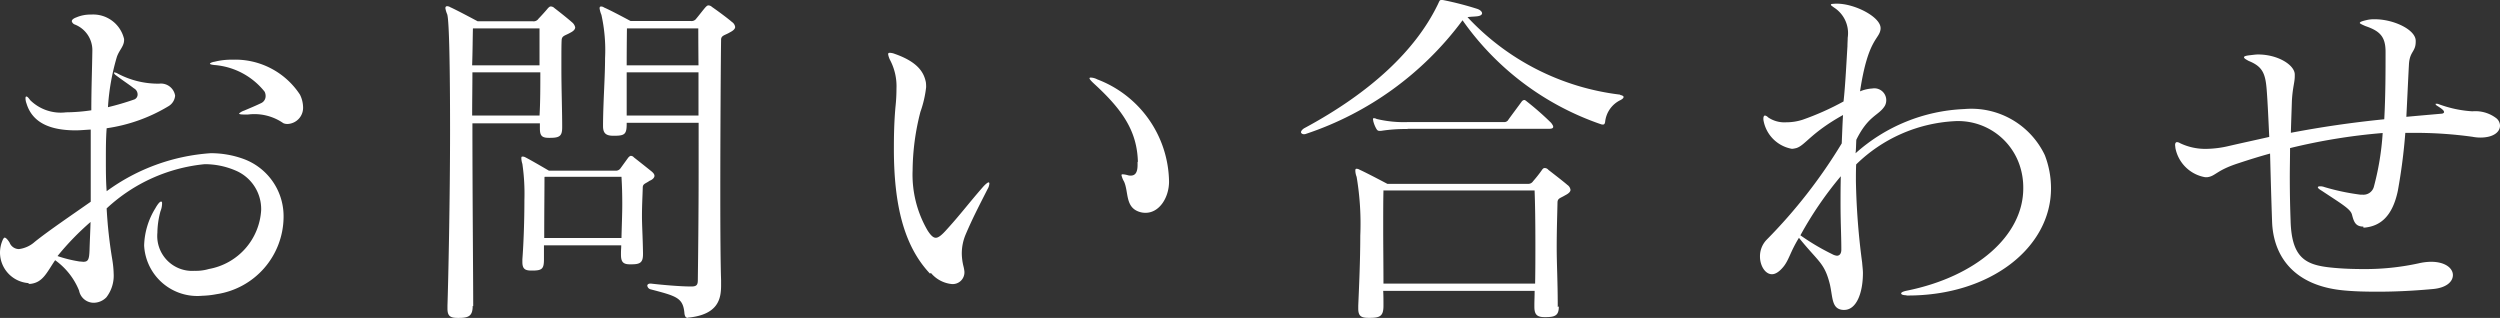 <svg xmlns="http://www.w3.org/2000/svg" width="123.355" height="15.686" viewBox="0 0 123.355 15.686">
  <rect x="0" y="0" width="123.355" height="15.686" fill="#333333" stroke="none"/>
  <g id="グループ_3592" data-name="グループ 3592" transform="translate(0 0.01)">
    <path id="パス_37703" data-name="パス 37703" d="M1.412,13.8A1.514,1.514,0,0,1,0,12.3a1.561,1.561,0,0,1,.128-.616c.039-.09.077-.128.1-.128.064,0,.154.1.244.244a.5.5,0,0,0,.462.321,1.434,1.434,0,0,0,.783-.359c.706-.565,1.81-1.309,2.76-1.977V6.224c-.27.013-.513.039-.744.039C2.477,6.262,1.6,5.89,1.309,4.94a.76.76,0,0,1-.051-.27c0-.039.013-.077.039-.077.051,0,.1.051.193.18a2.147,2.147,0,0,0,1.771.6,8.861,8.861,0,0,0,1.245-.1c0-1.065.039-2.054.051-2.952V2.283a1.358,1.358,0,0,0-.873-1.245A.238.238,0,0,1,3.543.884c0-.077.077-.141.218-.193A1.771,1.771,0,0,1,4.493.55a1.565,1.565,0,0,1,1.63,1.207V1.8c0,.321-.244.5-.359.847A11.052,11.052,0,0,0,5.327,5.12a13.128,13.128,0,0,0,1.309-.385.264.264,0,0,0,.154-.244.344.344,0,0,0-.18-.3c-.3-.231-.475-.334-.886-.642-.077-.051-.1-.1-.1-.128s.013-.013.039-.013a.312.312,0,0,1,.141.051,4.239,4.239,0,0,0,2.054.5.709.709,0,0,1,.783.59.668.668,0,0,1-.334.526A8.125,8.125,0,0,1,5.263,6.159c-.039.5-.039,1.027-.039,1.553s0,1.04.039,1.553a9.809,9.809,0,0,1,5.122-1.874,4.685,4.685,0,0,1,1.63.282,3.01,3.01,0,0,1,1.977,2.9,3.877,3.877,0,0,1-3.312,3.774,4.243,4.243,0,0,1-.693.077,2.628,2.628,0,0,1-2.875-2.477,3.663,3.663,0,0,1,.552-1.836c.128-.231.231-.334.282-.334s.051.039.051.1a1.045,1.045,0,0,1-.077.372,4.183,4.183,0,0,0-.154,1.065A1.722,1.722,0,0,0,9.6,13.194a2.27,2.27,0,0,0,.706-.09,3.136,3.136,0,0,0,2.58-2.9,2.061,2.061,0,0,0-1.245-1.951,3.856,3.856,0,0,0-1.54-.321,8.271,8.271,0,0,0-4.839,2.182,22.522,22.522,0,0,0,.27,2.477,5.049,5.049,0,0,1,.077.757A1.749,1.749,0,0,1,5.25,14.5a.884.884,0,0,1-.616.27.737.737,0,0,1-.732-.6,3.423,3.423,0,0,0-1.181-1.5c-.411.6-.6,1.1-1.219,1.168h-.09Zm1.425-1.335a6.318,6.318,0,0,0,1.1.27c.064,0,.128.013.18.013.244,0,.282-.141.3-.552.013-.462.039-.937.051-1.412a13.26,13.26,0,0,0-1.63,1.682Zm9.242-6.983c-.193,0-.282-.013-.282-.051a.672.672,0,0,1,.244-.141c.3-.128.552-.231.847-.372a.379.379,0,0,0,.218-.334.47.47,0,0,0-.051-.231A3.516,3.516,0,0,0,10.59,3.04c-.141-.013-.231-.039-.231-.064s.077-.077.231-.1a3.413,3.413,0,0,1,.886-.1A3.815,3.815,0,0,1,14.8,4.5a1.445,1.445,0,0,1,.154.6.8.8,0,0,1-.744.847.488.488,0,0,1-.231-.039,2.5,2.5,0,0,0-1.759-.424h-.154Z" transform="translate(0 0.159)" fill="#fff"/>
    <path id="パス_37704" data-name="パス 37704" d="M18.468,15.026c0,.475-.18.59-.667.59h-.077c-.372,0-.5-.1-.5-.462v-.141c.039-1.181.128-5.186.128-8.677,0-2.862-.039-5.4-.141-5.7a1.3,1.3,0,0,1-.09-.3c0-.077.039-.1.09-.1a.306.306,0,0,1,.154.051c.321.141,1.348.693,1.348.693h2.721a.287.287,0,0,0,.282-.128c.1-.1.359-.385.462-.513.051-.051.09-.09.141-.09a.261.261,0,0,1,.18.077c.282.218.655.513.873.706a.443.443,0,0,1,.154.244c0,.09-.064.18-.244.27-.244.141-.411.141-.424.359-.013.244-.013.6-.013,1.014v.424c0,.937.039,2.054.039,2.785v.09c0,.424-.128.513-.6.513h-.064c-.359,0-.436-.128-.436-.475V6.015H18.455c0,3.466.039,7.522.039,9.024h0ZM18.455,3.5c0,.655-.013,1.386-.013,2.131h3.325c.039-.667.039-1.412.039-2.131ZM21.78,1.33h-3.3c-.013.475-.013,1.091-.039,1.823h3.325V1.33Zm4.441,11.642c-.334,0-.436-.128-.436-.475v-.09c0-.154.013-.231.013-.372H21.985v.693c0,.462-.09.552-.565.552h-.064c-.321,0-.436-.1-.436-.424v-.128c.064-.834.1-1.964.1-2.927a10.228,10.228,0,0,0-.1-1.784,1.022,1.022,0,0,1-.051-.27c0-.077.013-.09.051-.09a.269.269,0,0,1,.154.039c.282.141,1.155.655,1.155.655H25.5a.28.28,0,0,0,.27-.128l.372-.513s.077-.09.128-.09a.2.2,0,0,1,.154.077c.231.18.667.526.873.693.09.077.141.141.141.218s-.077.18-.244.244c-.193.141-.334.141-.334.334-.013.462-.039.873-.039,1.412,0,.462.039,1.027.051,1.81v.064c0,.411-.141.5-.565.5h-.077Zm-4.21-4.3c0,.834-.013,1.528-.013,3H25.81c.013-.616.039-1.168.039-1.669s-.013-.924-.039-1.348H22.023ZM29.1,15.616c-.128,0-.154-.077-.18-.193-.064-.8-.359-.873-1.682-1.219a.216.216,0,0,1-.154-.18c0-.051.051-.1.141-.1h.051c.424.051,1.4.141,1.925.141h.077c.282,0,.3-.128.3-.359.013-1.04.039-3.158.039-5.327V5.989H26.067v.039c0,.5-.077.6-.59.6H25.4c-.359,0-.5-.128-.5-.475V6.028c.013-1.181.1-2.3.1-3.222a8.063,8.063,0,0,0-.18-2.144,1.246,1.246,0,0,1-.09-.321c0-.077.039-.09.064-.09A.247.247,0,0,1,24.95.3c.334.141,1.309.667,1.309.667h2.978a.28.28,0,0,0,.27-.128c.09-.1.334-.424.449-.552.051-.051.09-.09.141-.09a.261.261,0,0,1,.18.077c.282.193.783.565.988.744a.348.348,0,0,1,.154.244q0,.135-.27.27c-.231.141-.424.141-.424.359-.013.757-.039,4.493-.039,7.663,0,1.836.013,3.466.039,4.21v.244c0,.667-.141,1.438-1.6,1.592H29.07ZM26.08,1.33s-.013.809-.013,1.823H29.61C29.6,2.036,29.6,1.33,29.6,1.33h-3.5ZM29.61,3.5H26.067V5.63H29.61Z" transform="translate(4.855 0.06)" fill="#fff"/>
    <path id="パス_37705" data-name="パス 37705" d="M36.207,12.918c-1.309-1.386-1.784-3.44-1.784-6.161,0-.655.013-1.322.077-2.054a8.494,8.494,0,0,0,.051-.924,2.77,2.77,0,0,0-.321-1.412,1.049,1.049,0,0,1-.09-.27c0-.051.013-.077.077-.077a.689.689,0,0,1,.244.051c1.181.411,1.45.95,1.54,1.4a1.724,1.724,0,0,1,.013.244,5.367,5.367,0,0,1-.282,1.219,11.874,11.874,0,0,0-.385,2.888,5.462,5.462,0,0,0,.732,2.952c.154.244.282.372.411.372s.282-.128.462-.321c.744-.809,1.1-1.309,1.874-2.195.128-.141.231-.218.27-.218.013,0,.039.013.039.051a.6.6,0,0,1-.09.282c-.475.937-.744,1.45-1.078,2.233a2.4,2.4,0,0,0-.193.95,2.769,2.769,0,0,0,.09.655,1.731,1.731,0,0,1,.039.231.579.579,0,0,1-.616.616,1.536,1.536,0,0,1-1.04-.552ZM46.463,7.4c-.039-1.5-.744-2.554-2.144-3.838-.154-.141-.244-.244-.244-.282,0-.013.013-.039.051-.039a.749.749,0,0,1,.334.09A5.48,5.48,0,0,1,48,8.374c0,.783-.475,1.54-1.155,1.54a.933.933,0,0,1-.321-.051c-.693-.231-.513-.976-.744-1.489a1.114,1.114,0,0,1-.128-.321c0-.013.013-.039.051-.039a1.186,1.186,0,0,1,.282.051.437.437,0,0,0,.128.013c.218,0,.334-.154.334-.526V7.4Z" transform="translate(9.683 0.576)" fill="#fff"/>
    <path id="パス_37706" data-name="パス 37706" d="M65.747,4.675c.1.013.18.051.18.1s-.051.1-.154.154a1.348,1.348,0,0,0-.757,1.078c-.013.077-.039.128-.1.128a.25.25,0,0,1-.1-.013A13.821,13.821,0,0,1,57.981.991,15.84,15.84,0,0,1,50.241,6.6a.218.218,0,0,1-.09.013c-.077,0-.141-.051-.141-.1s.051-.128.154-.193C53.489,4.534,55.658,2.455,56.736.26c.1-.193.1-.27.193-.27A.482.482,0,0,1,57.057,0,15.536,15.536,0,0,1,58.7.426c.154.051.244.141.244.218s-.09.141-.282.154c-.1.013-.282.013-.436.039a12.29,12.29,0,0,0,7.548,3.825ZM62.731,15.111c0,.424-.154.526-.642.526h-.064c-.372,0-.5-.128-.5-.513v-.09c0-.218.013-.436.013-.693H54.066c.013.231.013.475.013.732,0,.5-.154.6-.667.6h-.077c-.372,0-.5-.1-.5-.462v-.141c.039-.9.1-2.233.1-3.453a13.891,13.891,0,0,0-.18-2.9.926.926,0,0,1-.064-.3c0-.077.013-.1.064-.1a.306.306,0,0,1,.154.051c.321.141,1.361.693,1.361.693H61.19a.28.28,0,0,0,.27-.128,6.353,6.353,0,0,0,.436-.552c.051-.077.09-.1.141-.1a.235.235,0,0,1,.18.09c.231.18.732.565.937.744a.348.348,0,0,1,.154.244q0,.135-.27.27c-.231.141-.372.141-.372.359-.013.642-.039,1.348-.039,2.233,0,.783.051,1.682.051,2.837v.077ZM55.26,6.357a7.766,7.766,0,0,0-1.3.09h-.077c-.064,0-.1-.013-.154-.1a1.507,1.507,0,0,1-.154-.385c0-.039-.013-.051-.013-.09s.013-.051.051-.051a.287.287,0,0,1,.128.039,5.74,5.74,0,0,0,1.528.154h4.749a.234.234,0,0,0,.231-.128c.128-.18.513-.693.642-.873a.2.2,0,0,1,.128-.09c.051,0,.09.039.154.09a14.433,14.433,0,0,1,1.181,1.04c.064.09.1.141.1.193,0,.077-.077.1-.231.1H55.273ZM54.079,9.4c-.013.436-.013,1.117-.013,1.913s.013,1.72.013,2.67h7.483c.013-.642.013-1.309.013-1.951,0-1.04-.013-2-.039-2.644H54.066Z" transform="translate(14.184)" fill="#fff"/>
    <path id="パス_37707" data-name="パス 37707" d="M74.89,14.519c-.18,0-.27-.039-.27-.09s.09-.1.3-.141c3.4-.693,5.725-2.708,5.725-5.045a3.45,3.45,0,0,0-.193-1.181,3.2,3.2,0,0,0-3.235-2.131A7.51,7.51,0,0,0,72.4,8.063c-.013.27-.013.526-.013.8a34.833,34.833,0,0,0,.308,4.043c.013.18.039.359.039.513,0,.988-.321,1.823-.924,1.823a.625.625,0,0,1-.154-.013c-.462-.1-.411-.616-.552-1.245-.27-1.078-.552-1.091-1.528-2.3-.424.693-.475,1.04-.732,1.386-.218.282-.424.411-.6.411-.334,0-.59-.424-.59-.873a1.173,1.173,0,0,1,.334-.834,25.576,25.576,0,0,0,3.7-4.749c.013-.3.039-1.027.064-1.4-1.592.886-1.861,1.489-2.3,1.63a1.3,1.3,0,0,1-.218.039,1.732,1.732,0,0,1-1.412-1.438V5.791c0-.09.039-.141.077-.141a.281.281,0,0,1,.154.09,1.429,1.429,0,0,0,.9.244,2.605,2.605,0,0,0,.809-.128,13.338,13.338,0,0,0,2.015-.9c.09-.783.154-2.131.193-2.721,0-.154.013-.3.013-.424A1.5,1.5,0,0,0,71.308.323c-.1-.077-.154-.1-.154-.141s.064-.039.231-.051h.064c.886,0,2.156.655,2.156,1.207v.039c-.051.526-.616.436-1.014,3.081a1.819,1.819,0,0,1,.6-.141.588.588,0,0,1,.629.847c-.3.5-.809.462-1.412,1.682-.013.193-.013.5-.039.667a8.561,8.561,0,0,1,5.366-2.182A4.012,4.012,0,0,1,81.706,7.6a4.525,4.525,0,0,1,.308,1.643c0,2.927-2.991,5.288-7.06,5.288h-.077Zm-5.25-2.965a11.117,11.117,0,0,0,1.579.937.612.612,0,0,0,.231.077c.128,0,.218-.1.218-.3,0-.706-.039-1.309-.039-2.3,0-.372,0-.809.013-1.322a17.87,17.87,0,0,0-2,2.927Z" transform="translate(19.187 0.04)" fill="#fff"/>
    <path id="パス_37708" data-name="パス 37708" d="M92.9,10.96c-.411,0-.475-.27-.565-.6-.077-.27-.5-.513-1.489-1.168-.128-.077-.193-.128-.193-.18,0-.013.039-.039.1-.039a.6.6,0,0,1,.231.039,11.151,11.151,0,0,0,1.759.372h.1A.531.531,0,0,0,93.417,9a13.427,13.427,0,0,0,.436-2.657,29.26,29.26,0,0,0-4.57.744c0,.462-.013.937-.013,1.438,0,.693.013,1.412.039,2.131.051,1.977.834,2.233,2.246,2.349.475.039.924.051,1.348.051a12.312,12.312,0,0,0,2.721-.282,2.878,2.878,0,0,1,.616-.077c.706,0,1.078.321,1.078.655s-.334.642-1.027.693c-.988.09-1.874.128-2.67.128-.616,0-1.168-.013-1.694-.064-2.465-.231-3.466-1.694-3.53-3.376-.039-1.078-.077-2.477-.1-3.376-.513.141-1.027.3-1.553.475-1.117.359-1.13.642-1.553.693H85.1a1.811,1.811,0,0,1-1.476-1.45c0-.051-.013-.1-.013-.141,0-.09.039-.141.09-.141a.306.306,0,0,1,.154.051,2.874,2.874,0,0,0,1.271.282,5.129,5.129,0,0,0,1.13-.141c.667-.154,1.348-.3,2-.449-.039-.8-.077-1.72-.128-2.349-.064-.8-.218-1.13-.886-1.4-.141-.077-.231-.128-.231-.18s.09-.077.27-.1c.141-.013.282-.039.424-.039.988,0,1.81.526,1.81.988v.077c0,.321-.1.526-.141,1.207-.013.436-.039,1.091-.051,1.592,1.489-.282,2.952-.5,4.608-.667.064-1.181.064-2.388.064-3.325,0-.744-.27-1.027-.988-1.271-.18-.077-.282-.128-.282-.154,0-.051.1-.09.321-.141A1.58,1.58,0,0,1,93.468.73c.924,0,2.015.513,2.015,1.065v.039c0,.513-.3.475-.334,1.13-.039.706-.077,1.6-.128,2.58.552-.051,1.117-.1,1.733-.154.064,0,.128-.039.128-.077,0-.077-.09-.154-.321-.3-.077-.039-.1-.09-.1-.1s0-.013.039-.013a.25.25,0,0,1,.1.013,5.768,5.768,0,0,0,1.669.359h.013a1.7,1.7,0,0,1,1.168.334.487.487,0,0,1,.193.372c0,.3-.3.59-.976.59a2.06,2.06,0,0,1-.385-.039,20.5,20.5,0,0,0-2.927-.193H94.97A28.056,28.056,0,0,1,94.6,9.2c-.27,1.271-.873,1.733-1.63,1.81H92.9Z" transform="translate(23.713 0.21)" fill="#fff"/>
  </g>
</svg>
